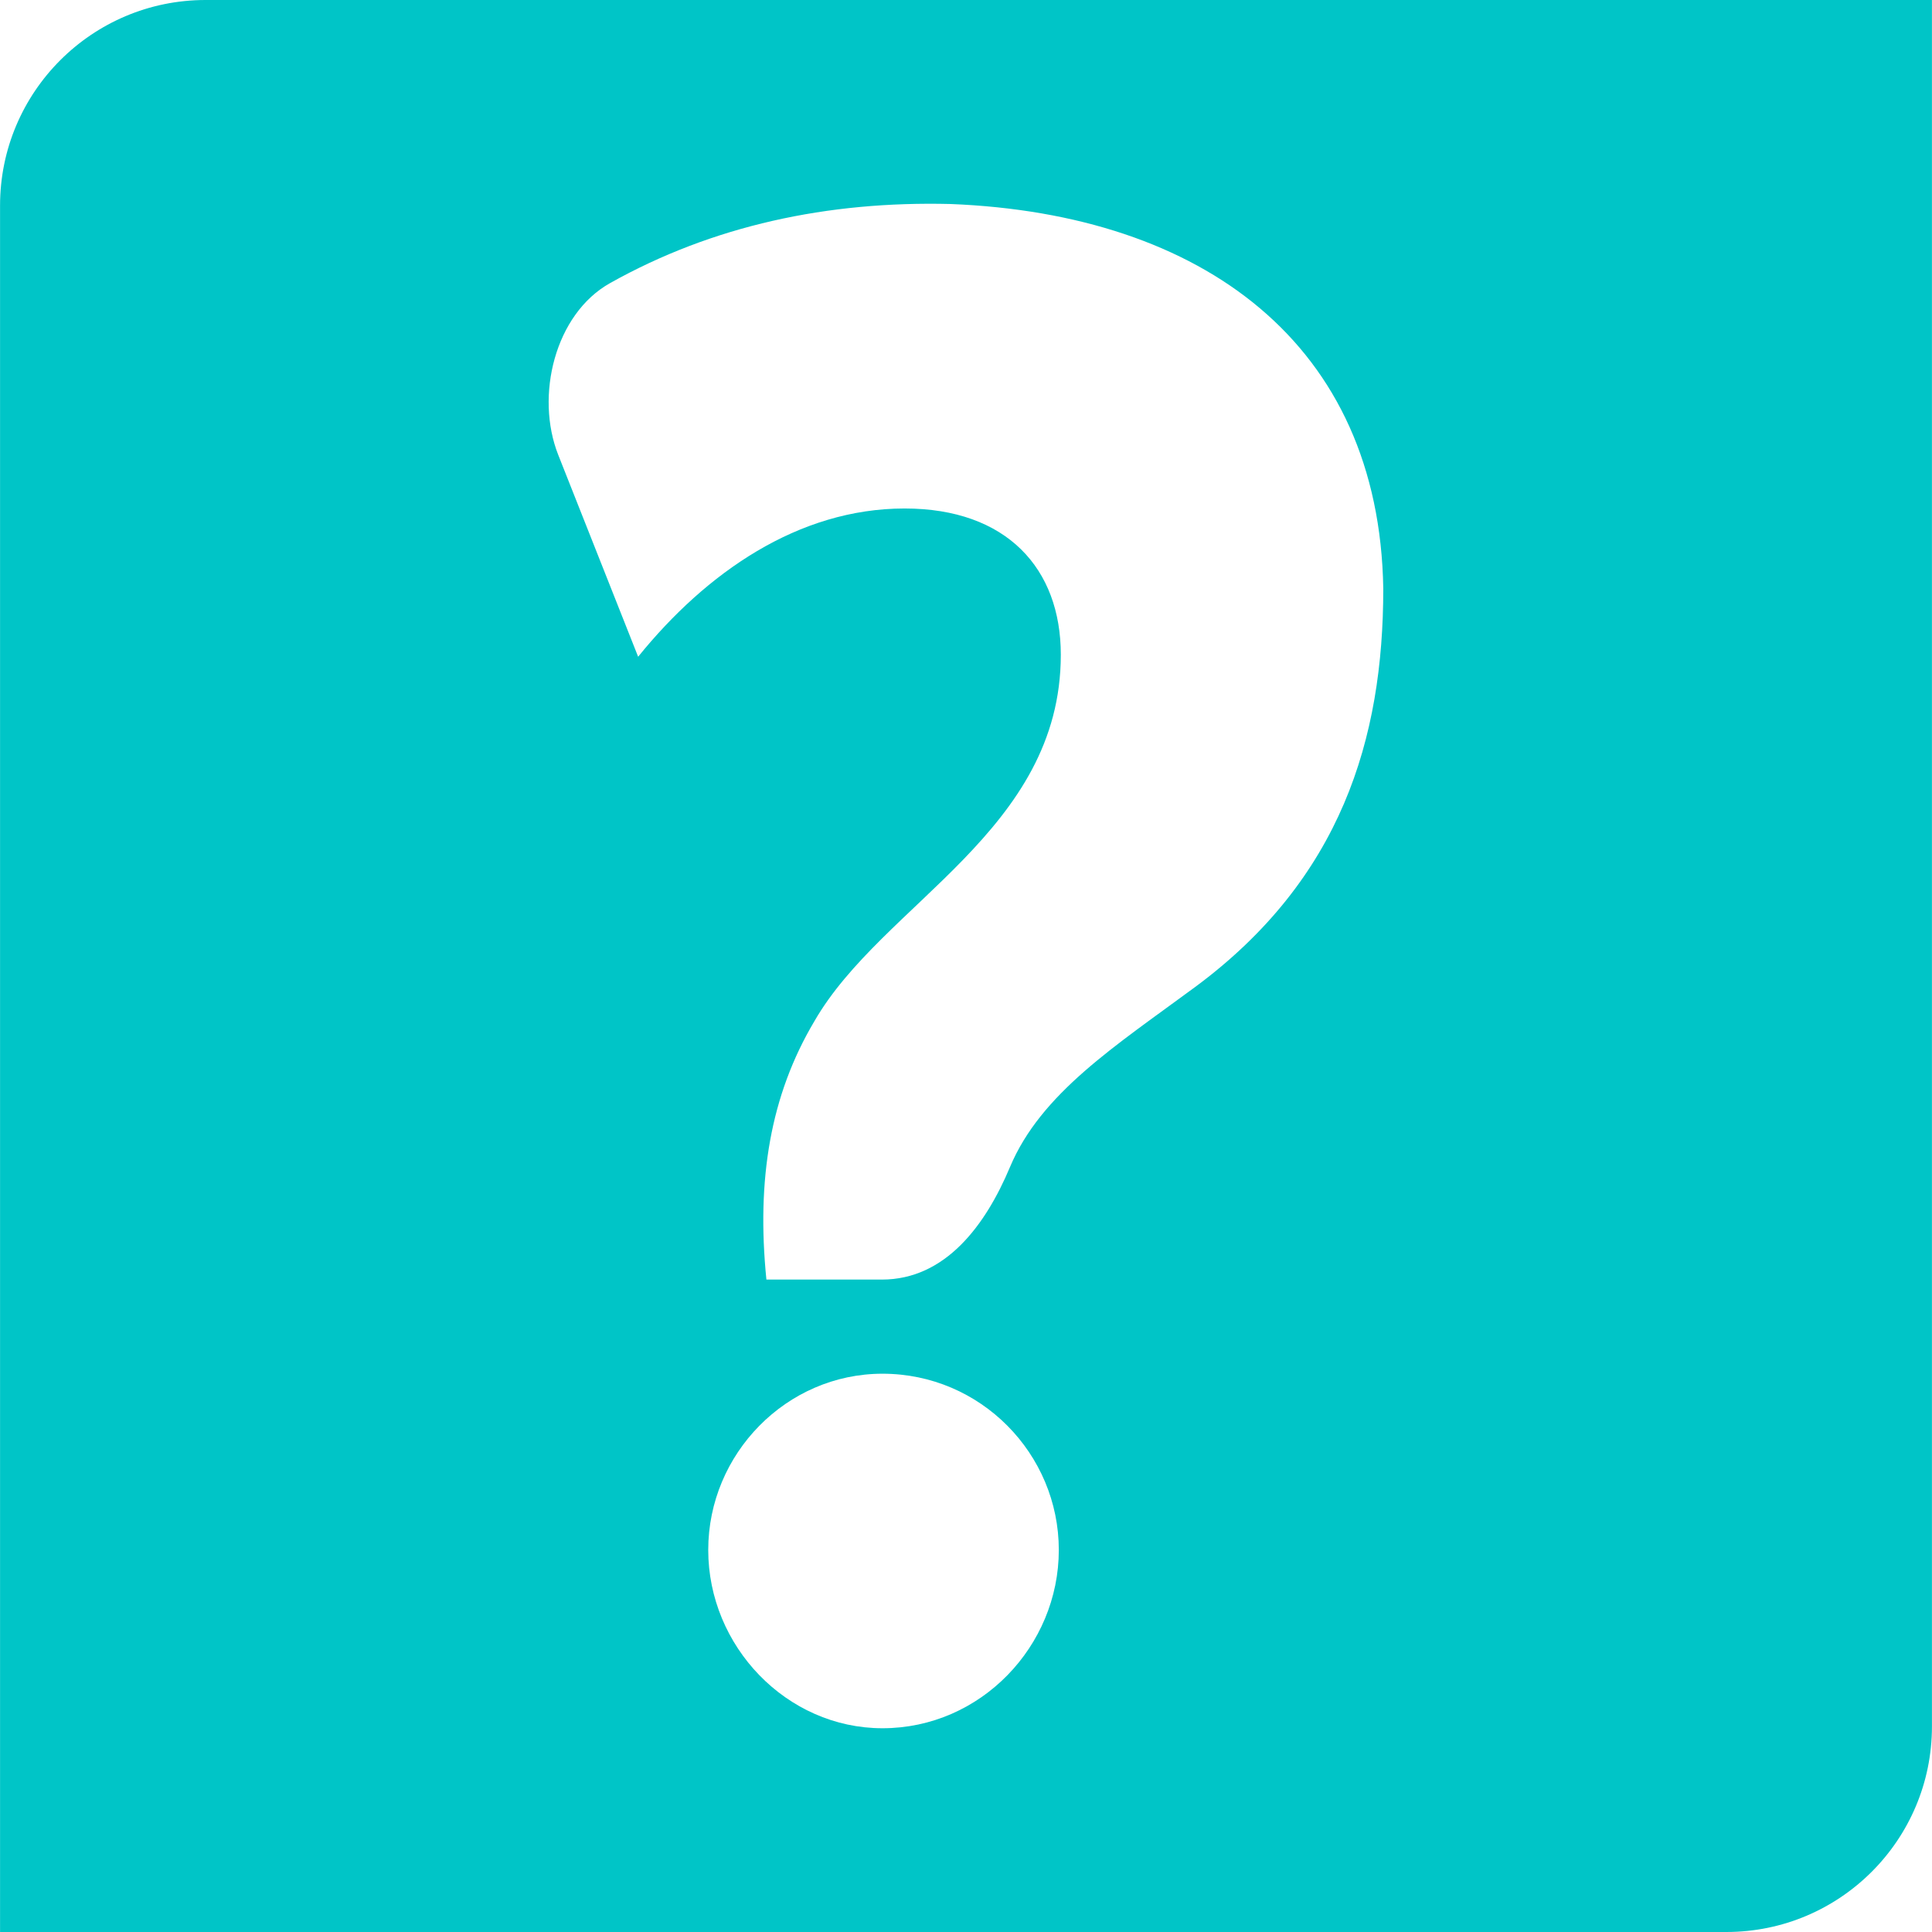 <?xml version="1.0" encoding="iso-8859-1"?>
<svg version="1.1" xmlns="http://www.w3.org/2000/svg" xmlns:xlink="http://www.w3.org/1999/xlink" x="0px" y="0px" viewBox="0 0 37.596 37.596" style="enable-background:new 0 0 37.596 37.596;" xml:space="preserve">
<g>
<path style="fill:#00c5c7;" d="M37.595,33.595V0H4.001c-2.209,0-4,1.791-4,4v33.596h33.595 C35.804,37.595,37.595,35.804,37.595,33.595z M17.173,33.631c-1.87,0-3.391-1.598-3.391-3.469c0-1.871,1.521-3.43,3.391-3.43 c1.91,0,3.431,1.559,3.431,3.43C20.604,32.033,19.084,33.631,17.173,33.631z M23.254,19.209c-1.555,1.148-2.996,2.065-3.6,3.501 c-0.477,1.137-1.259,2.19-2.492,2.19h-2.248c-0.196-1.95,0.077-3.586,0.934-5.028c1.324-2.299,4.795-3.702,4.795-7.132 c0-1.676-1.053-2.845-3.04-2.845c-2.067,0-3.86,1.247-5.185,2.885l-1.555-3.928c-0.453-1.147-0.066-2.741,1.009-3.343 c1.996-1.119,4.233-1.599,6.627-1.539c4.911,0.195,8.341,2.728,8.419,7.483C26.919,14.376,26.1,17.105,23.254,19.209z"/>
</g>
</svg>
